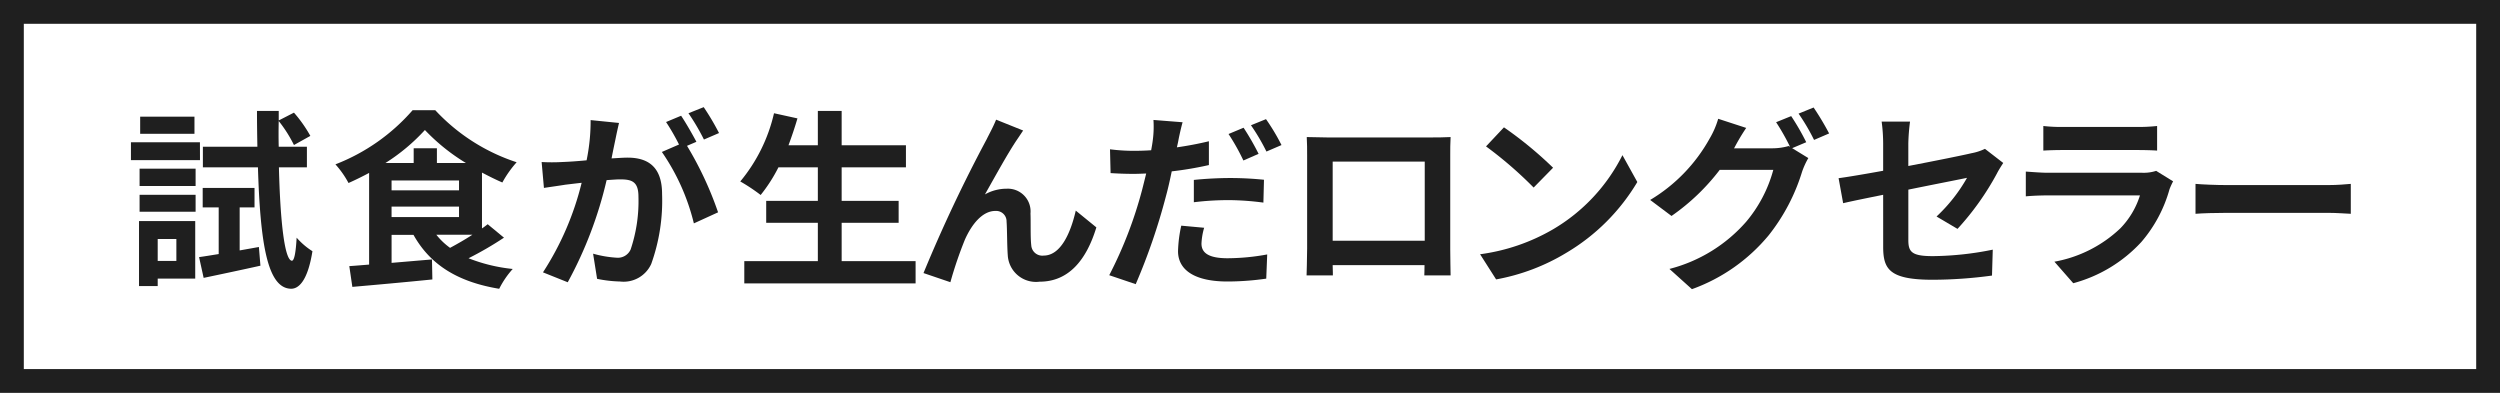 <svg xmlns="http://www.w3.org/2000/svg" width="210" height="33" viewBox="0 0 210 33">
  <g id="グループ_1315" data-name="グループ 1315" transform="translate(-51 -1143)">
    <g id="長方形_642" data-name="長方形 642" transform="translate(51 1143)" fill="#fff" stroke="#1f1f1f" stroke-width="2">
      <rect width="210" height="33" stroke="none"/>
      <rect x="1" y="1" width="208" height="31" fill="none"/>
    </g>
    <g id="グループ_1972" data-name="グループ 1972" transform="translate(-1675.801 -987.574)">
      <path id="パス_2228" data-name="パス 2228" d="M1743.6,2144.023H1737.8v-1.5h5.795Zm-.4,9.956h-3.152v.625h-1.57v-5.458h4.722Zm-4.674-9.235h4.706v1.456h-4.706Zm0,2.193h4.706v1.424h-4.706Zm4.61-5.123h-4.561v-1.44h4.561Zm-3.088,8.836v1.841h1.568v-1.841Zm8.5.672.129,1.57c-1.649.368-3.4.736-4.77,1.024l-.384-1.745c.48-.064,1.041-.16,1.648-.256v-3.922h-1.344v-1.633h4.354v1.633h-1.248v3.617Zm1.682-6.69c.111,4.578.48,7.795,1.088,7.844.209,0,.335-.737.4-1.938a6.025,6.025,0,0,0,1.328,1.137c-.416,2.609-1.217,3.169-1.809,3.153-1.984-.048-2.576-3.825-2.769-10.2h-4.625V2142.9h4.578c-.018-.96-.033-1.953-.033-3.008h1.826v.8l1.279-.656a11.238,11.238,0,0,1,1.377,1.953l-1.377.768a10.959,10.959,0,0,0-1.279-2.017q-.027,1.106,0,2.161h2.367v1.729Z" fill="#1f1f1f"/>
      <path id="パス_2229" data-name="パス 2229" d="M1769.135,2150.538a28.882,28.882,0,0,1-2.977,1.729,13.906,13.906,0,0,0,3.713.9,7.449,7.449,0,0,0-1.137,1.665c-3.488-.576-5.793-2.016-7.2-4.53h-1.84v2.353l3.393-.288.033,1.681c-2.369.24-4.883.464-6.722.624l-.256-1.744c.5-.032,1.054-.08,1.664-.129v-7.7c-.561.3-1.153.592-1.729.848a7.922,7.922,0,0,0-1.1-1.568,16.474,16.474,0,0,0,6.482-4.546h1.906a16.2,16.2,0,0,0,6.834,4.37,9.127,9.127,0,0,0-1.2,1.7c-.558-.24-1.135-.528-1.711-.832v4.69c.176-.112.336-.24.479-.352Zm-3.2-6.274a16.582,16.582,0,0,1-3.442-2.769,16.18,16.18,0,0,1-3.312,2.769h2.369v-1.233h1.951v1.233Zm-6.243,2.3h5.666v-.832h-5.666Zm0,2.242h5.666v-.88h-5.666Zm3.762,1.488a5.775,5.775,0,0,0,1.152,1.1c.592-.319,1.264-.7,1.874-1.1Z" fill="#1f1f1f"/>
      <path id="パス_2230" data-name="パス 2230" d="M1778.508,2142.231c-.1.48-.225,1.073-.336,1.649.545-.032,1.008-.065,1.344-.065,1.7,0,2.9.753,2.9,3.058a15.707,15.707,0,0,1-.912,5.874,2.546,2.546,0,0,1-2.625,1.473,10.64,10.64,0,0,1-1.922-.224l-.336-2.113a9.252,9.252,0,0,0,1.953.336,1.175,1.175,0,0,0,1.2-.688,12.709,12.709,0,0,0,.657-4.434c0-1.281-.561-1.456-1.553-1.456-.258,0-.656.032-1.121.063a33.776,33.776,0,0,1-3.266,8.58l-2.08-.833a24.476,24.476,0,0,0,3.248-7.522c-.576.063-1.088.128-1.375.16-.465.08-1.3.191-1.793.271l-.193-2.176a15.6,15.6,0,0,0,1.713,0c.5-.016,1.248-.064,2.064-.144a16.314,16.314,0,0,0,.338-3.378l2.385.24C1778.7,2141.318,1778.588,2141.831,1778.508,2142.231Zm6.787.256-.785.336a28.973,28.973,0,0,1,2.609,5.586l-2.033.929a18.025,18.025,0,0,0-2.688-6l1.44-.625a18,18,0,0,0-1.088-1.889l1.264-.528C1784.414,2140.887,1784.99,2141.9,1785.3,2142.487Zm1.9-.736-1.263.544a18.262,18.262,0,0,0-1.3-2.209l1.281-.512A21.1,21.1,0,0,1,1787.2,2141.751Z" fill="#1f1f1f"/>
      <path id="パス_2231" data-name="パス 2231" d="M1803.711,2152.507v1.873h-14.389v-1.873h6.178v-3.217h-4.338v-1.841h4.338v-2.817h-3.312a13.1,13.1,0,0,1-1.491,2.321,14.872,14.872,0,0,0-1.713-1.137,13.759,13.759,0,0,0,2.834-5.73l1.969.433c-.224.768-.48,1.52-.752,2.256h2.465v-2.88h2v2.88h5.4v1.857h-5.4v2.817h4.787v1.841H1797.5v3.217Z" fill="#1f1f1f"/>
      <path id="パス_2232" data-name="パス 2232" d="M1812.236,2142.295c-.783,1.152-1.9,3.2-2.7,4.61a3.716,3.716,0,0,1,1.842-.48,1.909,1.909,0,0,1,1.984,2.081c.032.72-.015,2,.065,2.673a.929.929,0,0,0,1.039.864c1.393,0,2.242-1.793,2.7-3.777l1.729,1.408c-.832,2.737-2.321,4.562-4.77,4.562a2.374,2.374,0,0,1-2.672-2.225c-.064-.848-.049-2.161-.1-2.818a.876.876,0,0,0-.943-.9c-1.088,0-1.984,1.12-2.56,2.417a33.673,33.673,0,0,0-1.217,3.569l-2.258-.768a124.19,124.19,0,0,1,5.314-11.253c.209-.432.512-.96.786-1.632l2.271.912C1812.588,2141.767,1812.412,2142.039,1812.236,2142.295Z" fill="#1f1f1f"/>
      <path id="パス_2233" data-name="パス 2233" d="M1825.787,2142.359c-.031.176-.08.384-.127.592.9-.128,1.809-.3,2.688-.512v2a29.134,29.134,0,0,1-3.121.529c-.143.688-.3,1.409-.481,2.065a51.567,51.567,0,0,1-2.545,7.411l-2.224-.753a34.943,34.943,0,0,0,2.769-7.2c.111-.431.225-.9.336-1.343-.367.015-.721.031-1.057.031-.783,0-1.377-.031-1.935-.064l-.049-2a15.676,15.676,0,0,0,2.018.128c.462,0,.943-.015,1.439-.048q.1-.528.145-.912a8.421,8.421,0,0,0,.048-1.633l2.448.193C1826.012,2141.287,1825.852,2142.007,1825.787,2142.359Zm1.938,8.675c0,.705.48,1.233,2.193,1.233a18.714,18.714,0,0,0,3.328-.32l-.08,2.032a22.966,22.966,0,0,1-3.266.241c-2.687,0-4.144-.929-4.144-2.545a10.985,10.985,0,0,1,.271-2.145l1.922.176A5.565,5.565,0,0,0,1827.725,2151.034Zm2.431-5.506a27.856,27.856,0,0,1,2.819.145l-.049,1.92a23.262,23.262,0,0,0-2.752-.208,23.964,23.964,0,0,0-3.09.177v-1.874C1827.98,2145.593,1829.117,2145.528,1830.156,2145.528Zm2.369-2.033-1.279.561a17.84,17.84,0,0,0-1.248-2.225l1.264-.528A21.8,21.8,0,0,1,1832.525,2143.5Zm1.922-.736-1.265.545a17.023,17.023,0,0,0-1.3-2.209l1.263-.513A17.628,17.628,0,0,1,1834.447,2142.759Z" fill="#1f1f1f"/>
      <path id="パス_2234" data-name="パス 2234" d="M1838.268,2142.119h8.8c.4,0,1.008,0,1.584-.032-.031.48-.031,1.072-.031,1.553v7.842c0,.625.031,2.162.031,2.226h-2.209c0-.032.018-.4.018-.864h-7.717c.018.447.018.815.018.864h-2.209c0-.08.047-1.473.047-2.241v-7.827c0-.449,0-1.1-.032-1.553C1837.227,2142.1,1837.834,2142.119,1838.268,2142.119Zm.478,8.676h7.733v-6.644h-7.733Z" fill="#1f1f1f"/>
      <path id="パス_2235" data-name="パス 2235" d="M1857.26,2149.834a15.052,15.052,0,0,0,5.826-6.227l1.25,2.257a17.029,17.029,0,0,1-5.924,5.923,17.338,17.338,0,0,1-5.937,2.257l-1.346-2.113A16.48,16.48,0,0,0,1857.26,2149.834Zm0-5.17-1.633,1.665a33.217,33.217,0,0,0-4-3.458l1.506-1.6A32.307,32.307,0,0,1,1857.26,2144.664Z" fill="#1f1f1f"/>
      <path id="パス_2236" data-name="パス 2236" d="M1878.525,2142.52l-1.183.5,1.359.832a6.447,6.447,0,0,0-.527,1.152,16.23,16.23,0,0,1-2.8,5.33,14.913,14.913,0,0,1-6.451,4.53l-1.889-1.7a12.782,12.782,0,0,0,6.451-3.97,11.359,11.359,0,0,0,2.274-4.353h-4.5a17.962,17.962,0,0,1-4.051,3.874l-1.793-1.345a13.808,13.808,0,0,0,4.994-5.154,7.288,7.288,0,0,0,.721-1.664l2.353.767a16.8,16.8,0,0,0-.976,1.633c-.016.032-.033.048-.049.08h3.2a5.054,5.054,0,0,0,1.393-.192l.113.064a18.555,18.555,0,0,0-1.17-2.064l1.266-.513A20.1,20.1,0,0,1,1878.525,2142.52Zm1.922-.737-1.265.544a17.105,17.105,0,0,0-1.3-2.209l1.263-.513A23.228,23.228,0,0,1,1880.447,2141.783Z" fill="#1f1f1f"/>
      <path id="パス_2237" data-name="パス 2237" d="M1884.986,2146.937c-1.423.288-2.687.544-3.361.705l-.383-2.1c.752-.1,2.16-.336,3.744-.624v-2.289a13.875,13.875,0,0,0-.127-1.841h2.385a16.862,16.862,0,0,0-.144,1.841v1.889c2.338-.449,4.578-.9,5.3-1.073a4.5,4.5,0,0,0,1.137-.368l1.535,1.185c-.142.224-.382.592-.527.881a22.907,22.907,0,0,1-3.314,4.657l-1.76-1.04a13.639,13.639,0,0,0,2.56-3.249c-.5.111-2.656.528-4.929.992v4.241c0,.993.289,1.345,2.048,1.345a26.185,26.185,0,0,0,5.043-.544l-.064,2.177a37.665,37.665,0,0,1-4.963.352c-3.648,0-4.178-.881-4.178-2.769Z" fill="#1f1f1f"/>
      <path id="パス_2238" data-name="パス 2238" d="M1909.039,2146.473a11.519,11.519,0,0,1-2.369,4.433,11.986,11.986,0,0,1-5.715,3.458l-1.584-1.808a10.8,10.8,0,0,0,5.537-2.8,6.923,6.923,0,0,0,1.649-2.769h-7.731c-.385,0-1.183.016-1.857.08v-2.081c.674.048,1.361.1,1.857.1h7.924a3.35,3.35,0,0,0,1.168-.16l1.424.881A5.765,5.765,0,0,0,1909.039,2146.473Zm-8.932-5.235h6.163a14.886,14.886,0,0,0,1.728-.08v2.066c-.432-.033-1.185-.048-1.762-.048h-6.129c-.513,0-1.2.015-1.666.048v-2.066A13.356,13.356,0,0,0,1900.107,2141.238Z" fill="#1f1f1f"/>
      <path id="パス_2239" data-name="パス 2239" d="M1913.8,2146.12h8.595c.752,0,1.457-.063,1.873-.1v2.513c-.384-.016-1.2-.079-1.873-.079H1913.8c-.912,0-1.985.031-2.576.079v-2.513C1911.8,2146.072,1912.971,2146.12,1913.8,2146.12Z" fill="#1f1f1f"/>
    </g>
  </g>
</svg>
